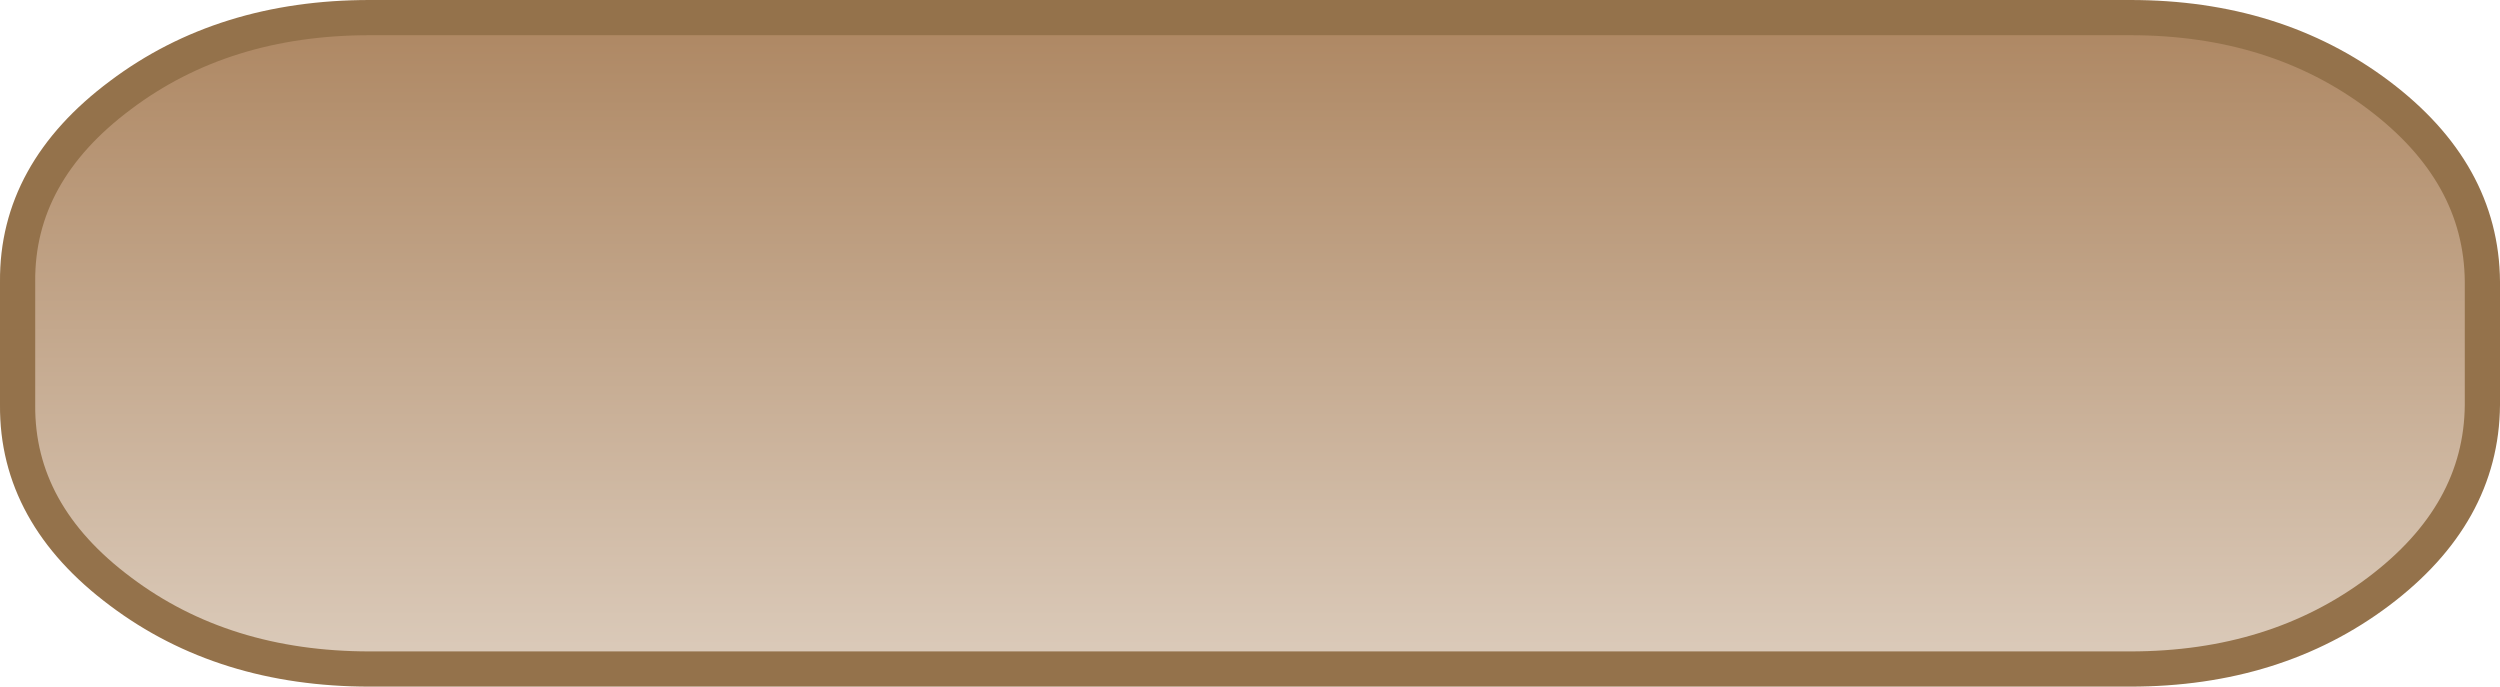 <?xml version="1.0" encoding="UTF-8" standalone="no"?>
<svg xmlns:xlink="http://www.w3.org/1999/xlink" height="39.0px" width="142.0px" xmlns="http://www.w3.org/2000/svg">
  <g transform="matrix(1.0, 0.0, 0.0, 1.0, 36.75, 18.4)">
    <path d="M98.35 -13.0 Q104.2 -8.6 104.25 -2.4 L104.25 4.6 Q104.2 10.8 98.35 15.2 92.5 19.6 84.25 19.6 L-15.75 19.6 Q-24.05 19.6 -29.9 15.2 -35.8 10.8 -35.75 4.6 L-35.75 -2.4 Q-35.8 -8.6 -29.9 -13.0 -24.05 -17.4 -15.75 -17.4 L84.25 -17.4 Q92.5 -17.4 98.35 -13.0" fill="url(#gradient0)" fill-rule="evenodd" stroke="none"/>
    <path d="M98.35 -13.0 Q92.5 -17.4 84.25 -17.4 L-15.75 -17.4 Q-24.05 -17.4 -29.9 -13.0 -35.8 -8.6 -35.75 -2.4 L-35.75 4.6 Q-35.8 10.8 -29.9 15.2 -24.05 19.6 -15.75 19.6 L84.25 19.6 Q92.5 19.6 98.35 15.2 104.2 10.8 104.25 4.6 L104.25 -2.4 Q104.2 -8.6 98.35 -13.0 Z" fill="none" stroke="#94724b" stroke-linecap="round" stroke-linejoin="round" stroke-width="2.0"/>
  </g>
  <defs>
    <linearGradient gradientTransform="matrix(0.0, -0.023, 0.023, 0.0, 34.25, 1.1)" gradientUnits="userSpaceOnUse" id="gradient0" spreadMethod="pad" x1="-819.2" x2="819.2">
      <stop offset="0.0" stop-color="#dcccbc"/>
      <stop offset="1.0" stop-color="#ad8661"/>
    </linearGradient>
  </defs>
</svg>
